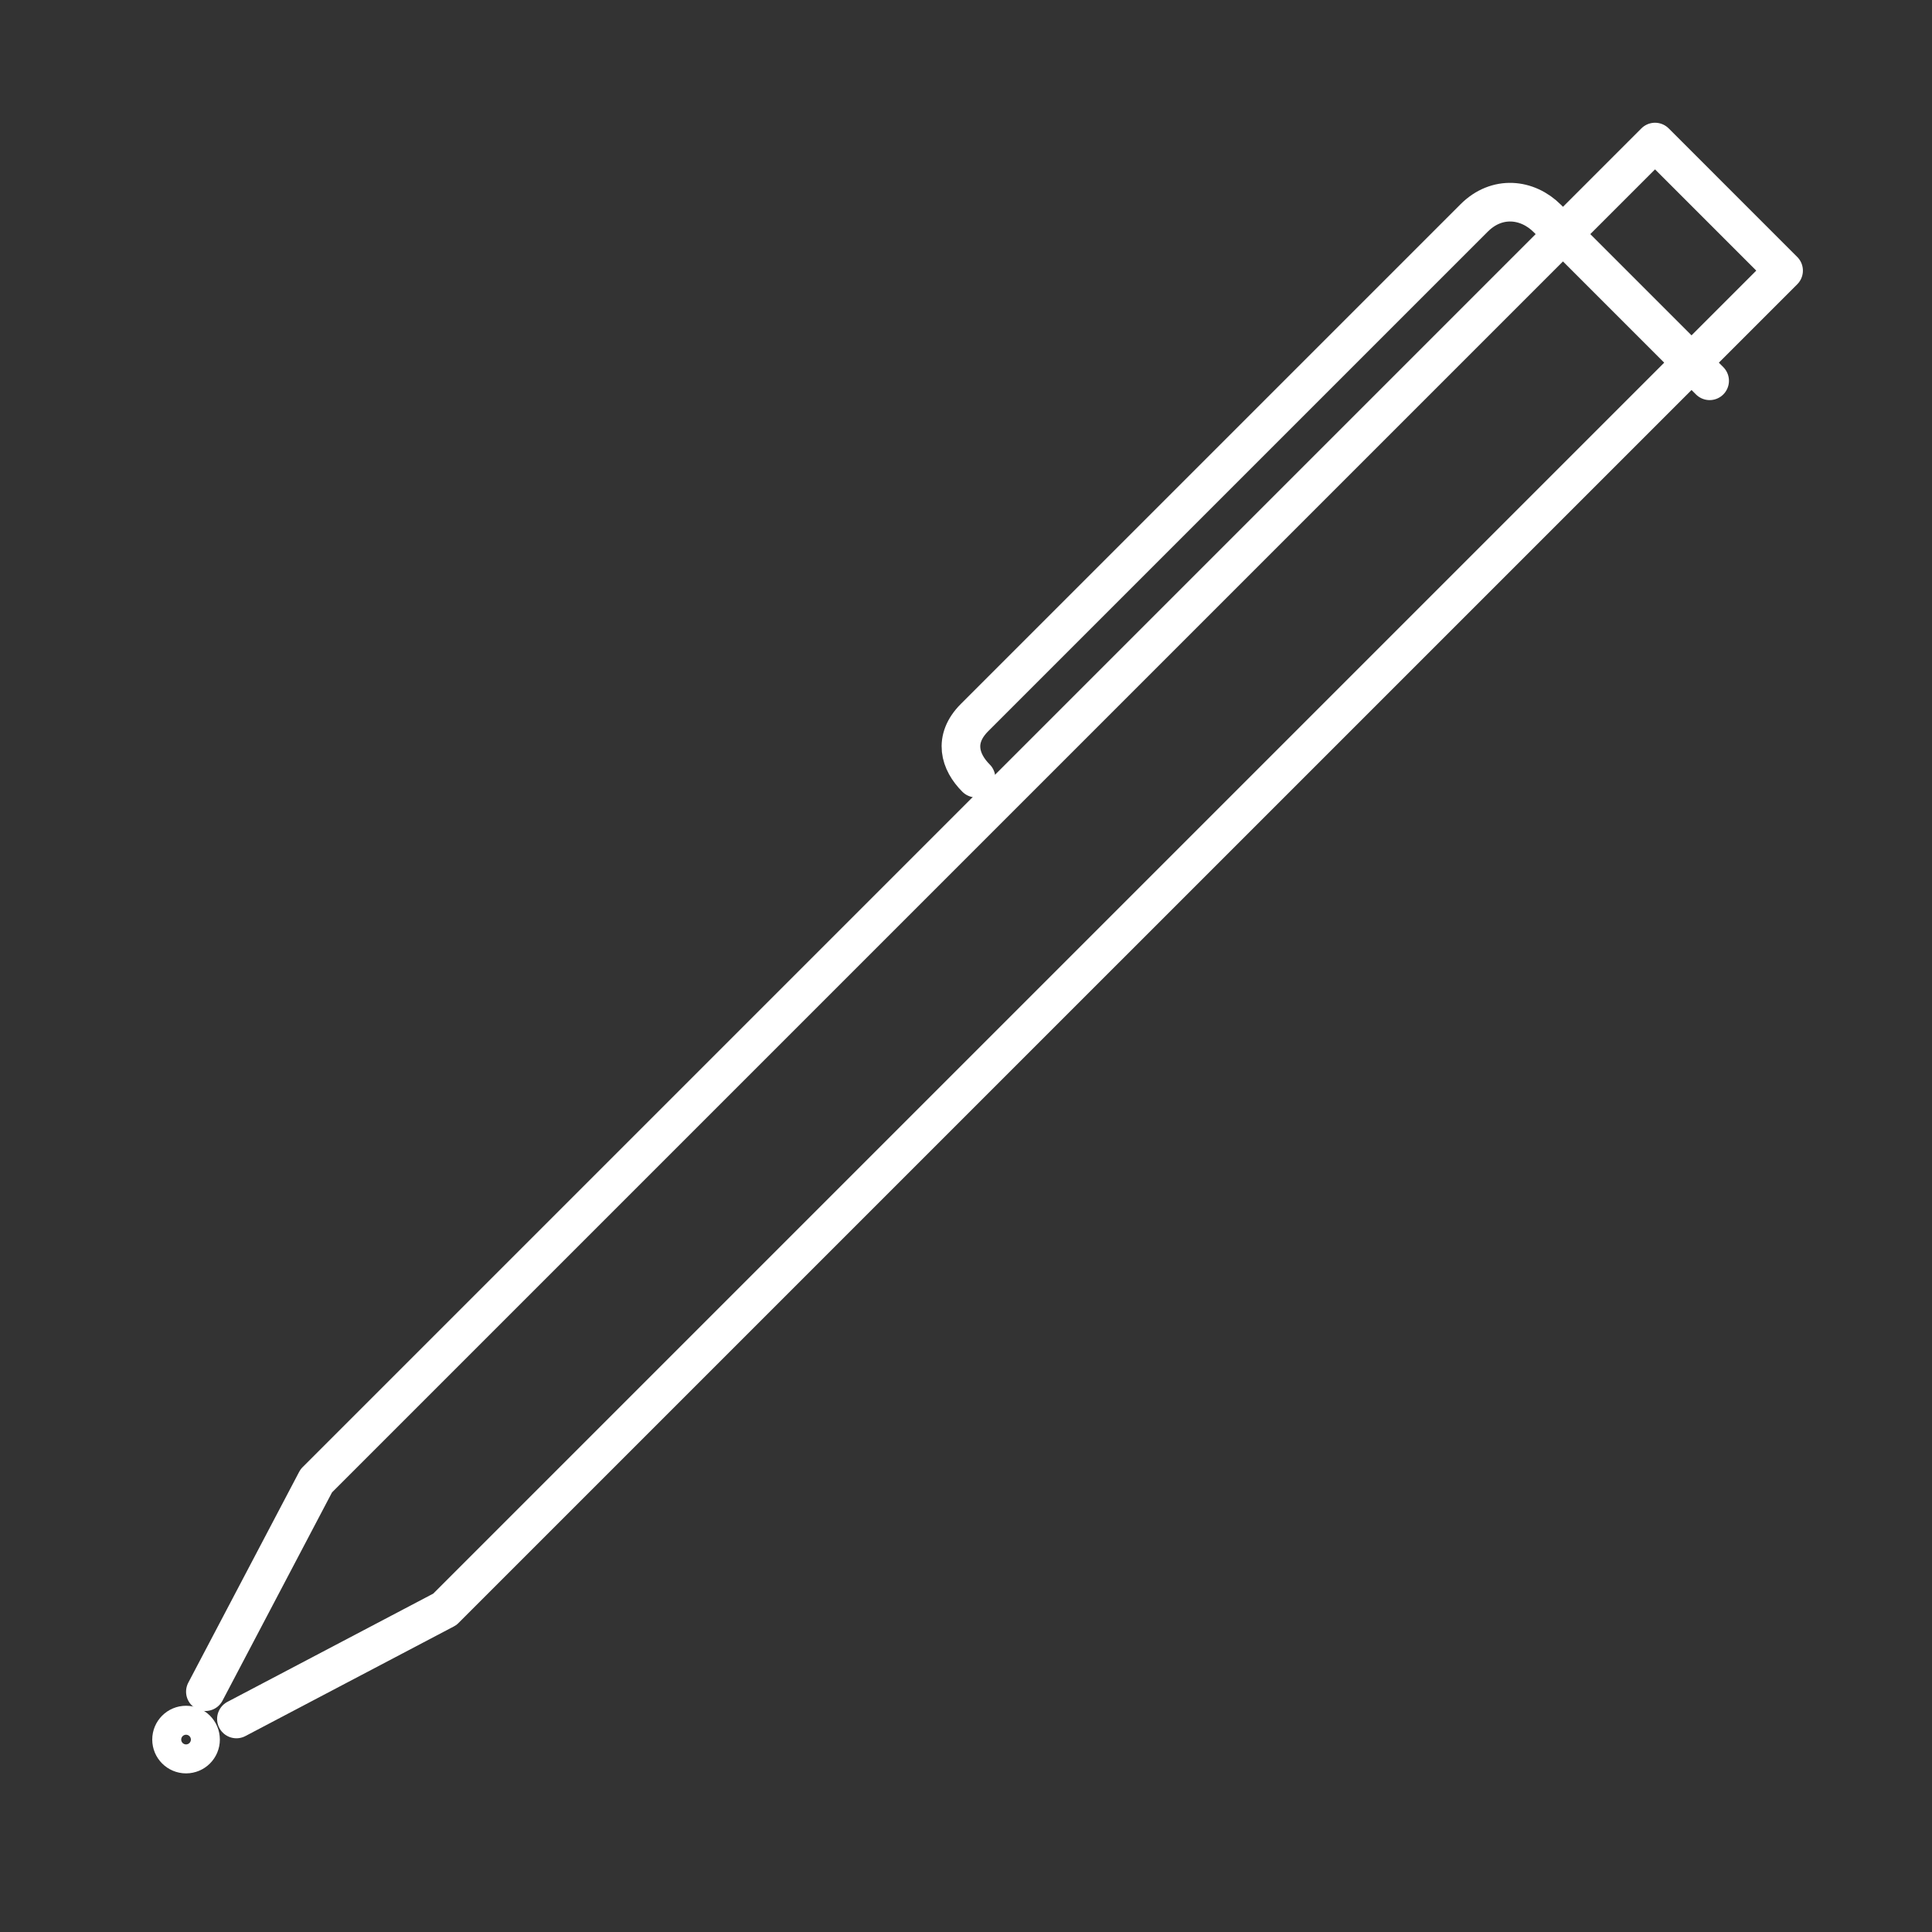 <?xml version="1.0" encoding="UTF-8"?><svg id="Calque_2" xmlns="http://www.w3.org/2000/svg" width="100" height="100" viewBox="0 0 100 100"><rect x="0" y="0" width="100" height="100" fill="#333333" stroke="none"/><defs><style>.cls-1,.cls-2,.cls-3{fill:none;}.cls-2{stroke-linecap:round;stroke-linejoin:round;}.cls-2,.cls-3{stroke:#fff;stroke-width:2px;}.cls-3{stroke-miterlimit:10;}</style></defs><g id="Calque_1-2"><polyline class="cls-2" points="10.631 87.561 16.37 76.647 85.664 7.353 92.318 14.007 23.024 83.3 12.237 88.973"/><circle class="cls-3" cx="9.63" cy="90.04" r=".75"/><path class="cls-2" d="m50.519,40.274c-.828-.828-1.204-2.006-.075-3.135,2.483-2.483,24.954-24.954,25.857-25.857,1.179-1.179,2.759-1.003,3.787.025.752.752,8.402,8.402,8.402,8.402"/><rect class="cls-1" width="100" height="100"/></g></svg>